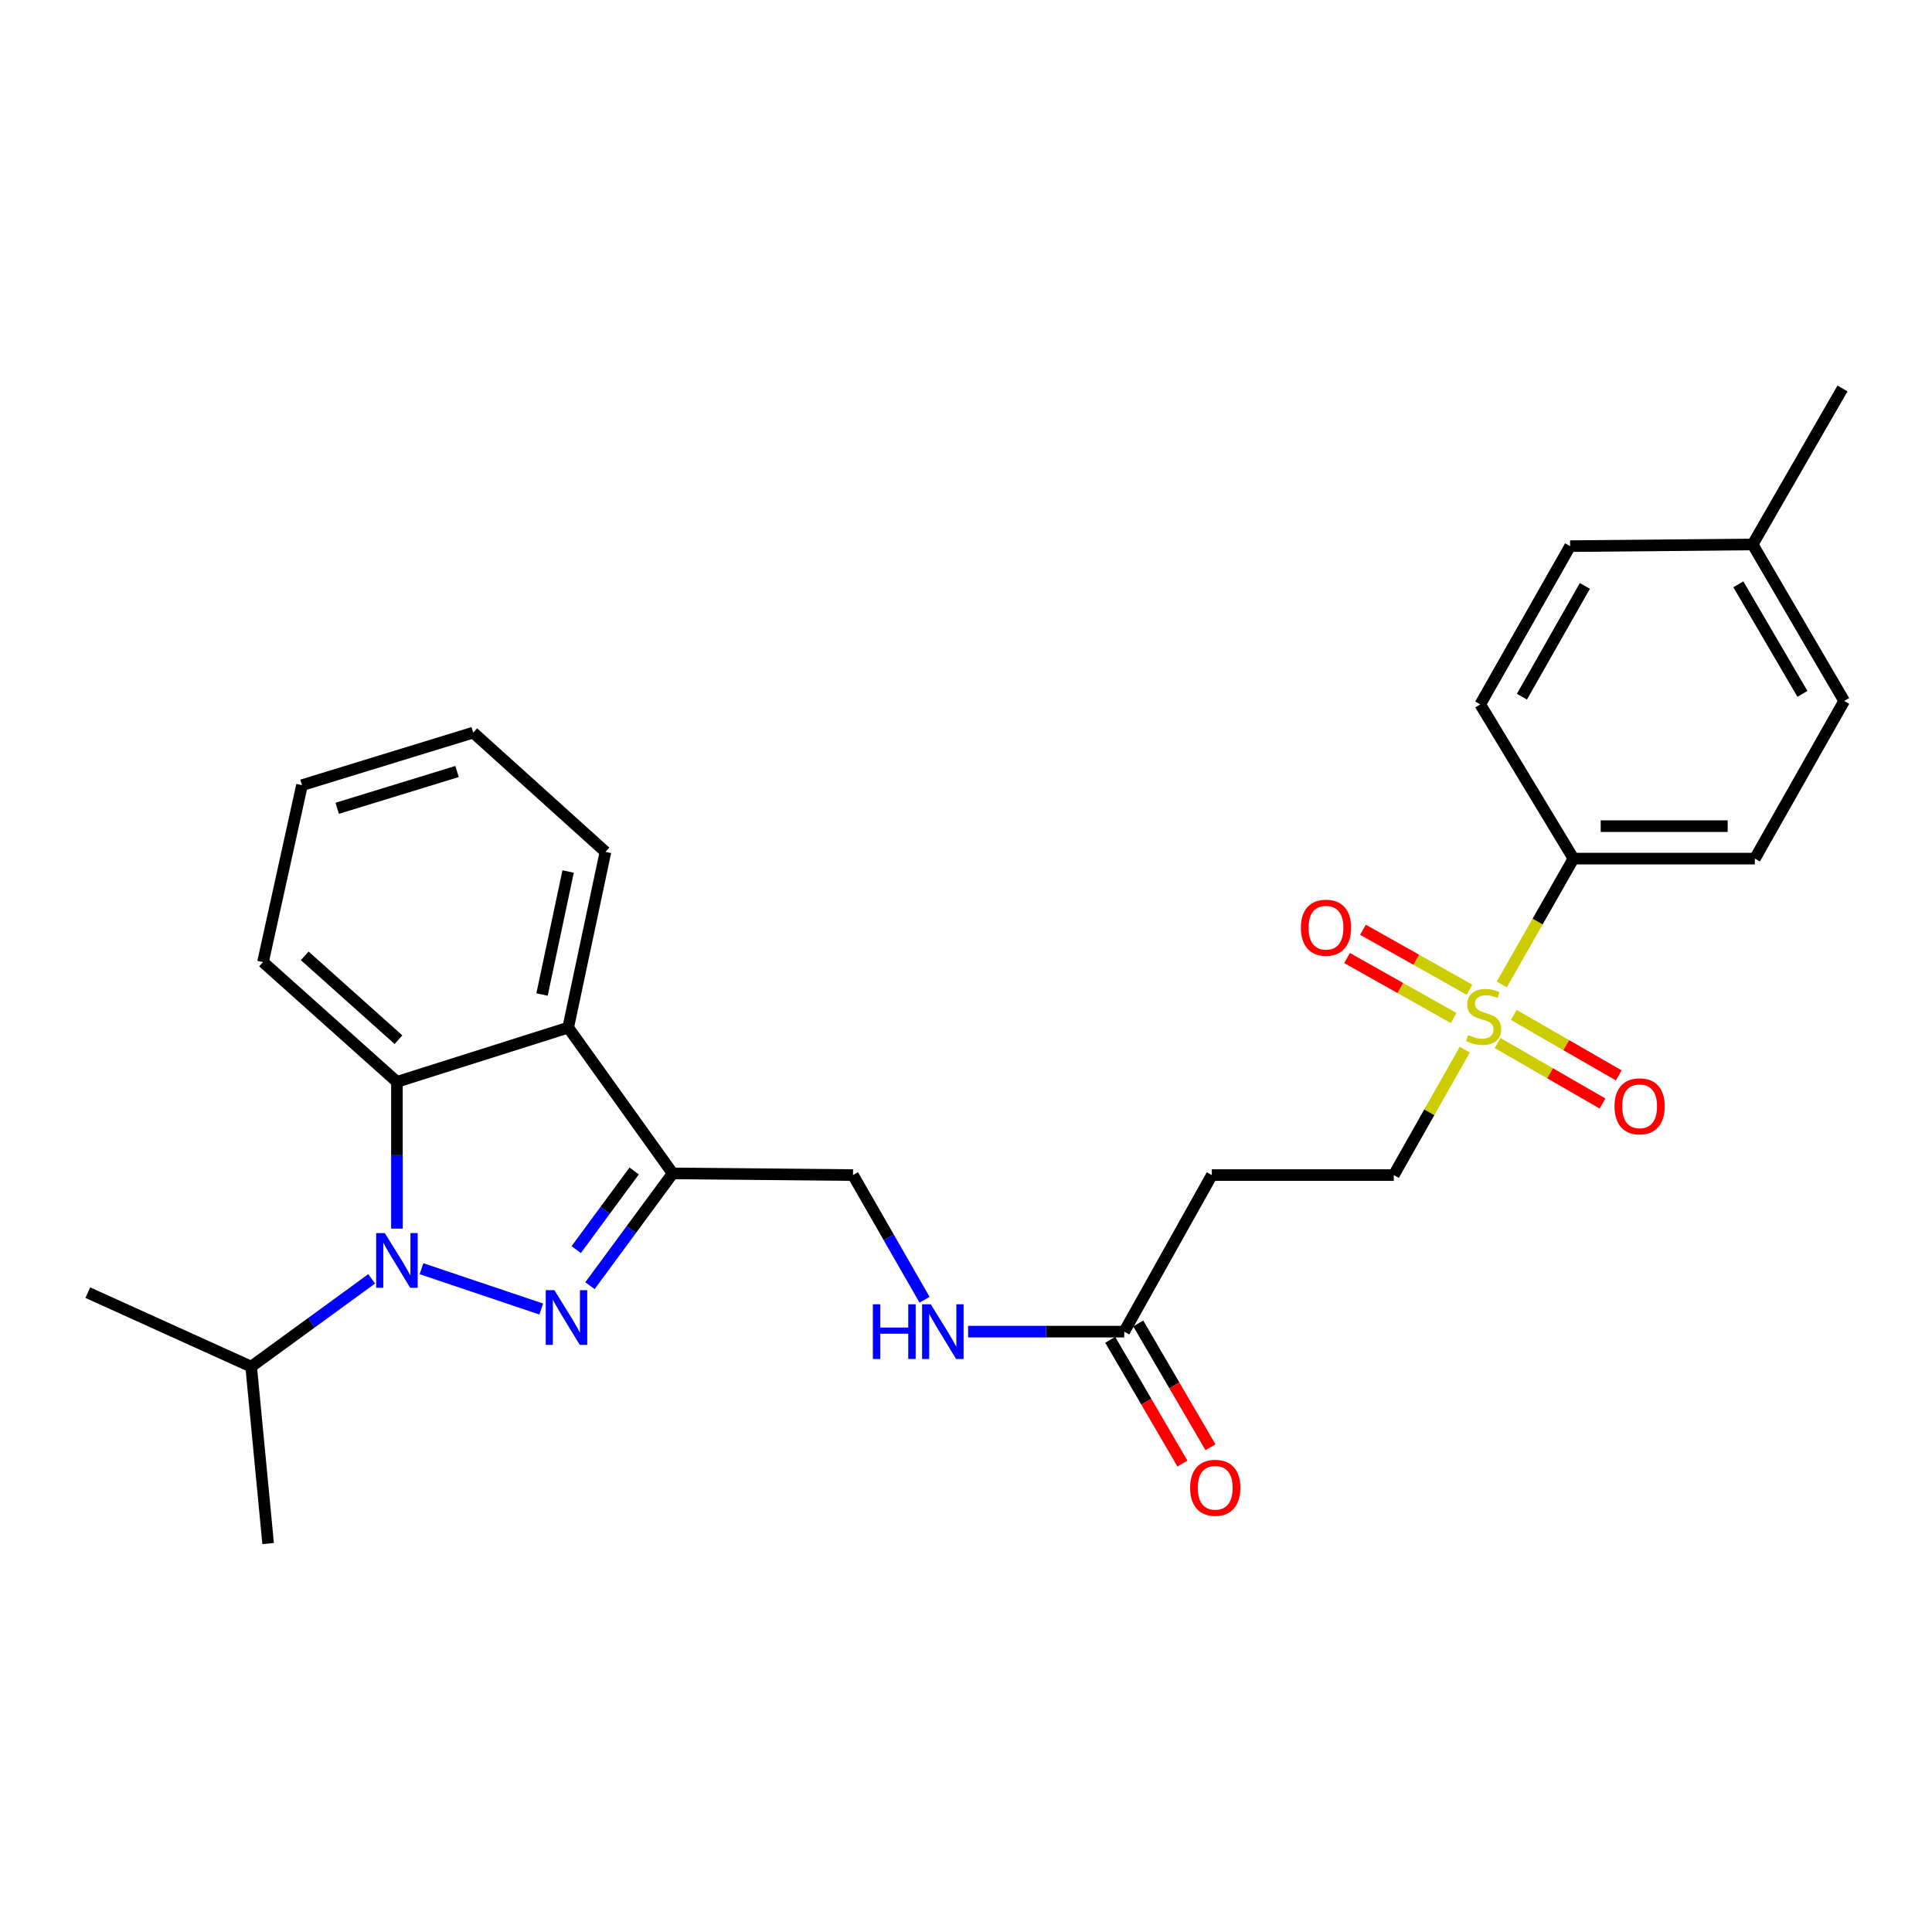 <?xml version='1.0' encoding='iso-8859-1'?>
<svg version='1.1' baseProfile='full'
              xmlns='http://www.w3.org/2000/svg'
                      xmlns:rdkit='http://www.rdkit.org/xml'
                      xmlns:xlink='http://www.w3.org/1999/xlink'
                  xml:space='preserve'
width='1000px' height='1000px' viewBox='0 0 1000 1000'>
<!-- END OF HEADER -->
<rect style='opacity:1.0;fill:#FFFFFF;stroke:none' width='1000' height='1000' x='0' y='0'> </rect>
<path class='bond-0' d='M 280.154,677.549 L 218.162,656.68' style='fill:none;fill-rule:evenodd;stroke:#0000FF;stroke-width:6px;stroke-linecap:butt;stroke-linejoin:miter;stroke-opacity:1' />
<path class='bond-1' d='M 305.351,665.466 L 326.769,636.405' style='fill:none;fill-rule:evenodd;stroke:#0000FF;stroke-width:6px;stroke-linecap:butt;stroke-linejoin:miter;stroke-opacity:1' />
<path class='bond-1' d='M 326.769,636.405 L 348.186,607.343' style='fill:none;fill-rule:evenodd;stroke:#000000;stroke-width:6px;stroke-linecap:butt;stroke-linejoin:miter;stroke-opacity:1' />
<path class='bond-1' d='M 298.256,646.784 L 313.248,626.44' style='fill:none;fill-rule:evenodd;stroke:#0000FF;stroke-width:6px;stroke-linecap:butt;stroke-linejoin:miter;stroke-opacity:1' />
<path class='bond-1' d='M 313.248,626.44 L 328.24,606.097' style='fill:none;fill-rule:evenodd;stroke:#000000;stroke-width:6px;stroke-linecap:butt;stroke-linejoin:miter;stroke-opacity:1' />
<path class='bond-3' d='M 205.451,635.931 L 205.451,597.945' style='fill:none;fill-rule:evenodd;stroke:#0000FF;stroke-width:6px;stroke-linecap:butt;stroke-linejoin:miter;stroke-opacity:1' />
<path class='bond-3' d='M 205.451,597.945 L 205.451,559.96' style='fill:none;fill-rule:evenodd;stroke:#000000;stroke-width:6px;stroke-linecap:butt;stroke-linejoin:miter;stroke-opacity:1' />
<path class='bond-13' d='M 192.378,661.926 L 161.19,684.648' style='fill:none;fill-rule:evenodd;stroke:#0000FF;stroke-width:6px;stroke-linecap:butt;stroke-linejoin:miter;stroke-opacity:1' />
<path class='bond-13' d='M 161.19,684.648 L 130.002,707.37' style='fill:none;fill-rule:evenodd;stroke:#000000;stroke-width:6px;stroke-linecap:butt;stroke-linejoin:miter;stroke-opacity:1' />
<path class='bond-4' d='M 348.186,607.343 L 294.095,531.893' style='fill:none;fill-rule:evenodd;stroke:#000000;stroke-width:6px;stroke-linecap:butt;stroke-linejoin:miter;stroke-opacity:1' />
<path class='bond-11' d='M 348.186,607.343 L 441.505,608.22' style='fill:none;fill-rule:evenodd;stroke:#000000;stroke-width:6px;stroke-linecap:butt;stroke-linejoin:miter;stroke-opacity:1' />
<path class='bond-2' d='M 758.172,543.274 L 739.797,575.747' style='fill:none;fill-rule:evenodd;stroke:#CCCC00;stroke-width:6px;stroke-linecap:butt;stroke-linejoin:miter;stroke-opacity:1' />
<path class='bond-2' d='M 739.797,575.747 L 721.422,608.22' style='fill:none;fill-rule:evenodd;stroke:#000000;stroke-width:6px;stroke-linecap:butt;stroke-linejoin:miter;stroke-opacity:1' />
<path class='bond-6' d='M 777.311,509.565 L 795.872,476.99' style='fill:none;fill-rule:evenodd;stroke:#CCCC00;stroke-width:6px;stroke-linecap:butt;stroke-linejoin:miter;stroke-opacity:1' />
<path class='bond-6' d='M 795.872,476.99 L 814.433,444.416' style='fill:none;fill-rule:evenodd;stroke:#000000;stroke-width:6px;stroke-linecap:butt;stroke-linejoin:miter;stroke-opacity:1' />
<path class='bond-9' d='M 760.627,512.285 L 733.049,496.759' style='fill:none;fill-rule:evenodd;stroke:#CCCC00;stroke-width:6px;stroke-linecap:butt;stroke-linejoin:miter;stroke-opacity:1' />
<path class='bond-9' d='M 733.049,496.759 L 705.471,481.232' style='fill:none;fill-rule:evenodd;stroke:#FF0000;stroke-width:6px;stroke-linecap:butt;stroke-linejoin:miter;stroke-opacity:1' />
<path class='bond-9' d='M 752.387,526.921 L 724.809,511.394' style='fill:none;fill-rule:evenodd;stroke:#CCCC00;stroke-width:6px;stroke-linecap:butt;stroke-linejoin:miter;stroke-opacity:1' />
<path class='bond-9' d='M 724.809,511.394 L 697.231,495.868' style='fill:none;fill-rule:evenodd;stroke:#FF0000;stroke-width:6px;stroke-linecap:butt;stroke-linejoin:miter;stroke-opacity:1' />
<path class='bond-10' d='M 775.145,539.882 L 802.311,555.529' style='fill:none;fill-rule:evenodd;stroke:#CCCC00;stroke-width:6px;stroke-linecap:butt;stroke-linejoin:miter;stroke-opacity:1' />
<path class='bond-10' d='M 802.311,555.529 L 829.476,571.176' style='fill:none;fill-rule:evenodd;stroke:#FF0000;stroke-width:6px;stroke-linecap:butt;stroke-linejoin:miter;stroke-opacity:1' />
<path class='bond-10' d='M 783.528,525.328 L 810.694,540.975' style='fill:none;fill-rule:evenodd;stroke:#CCCC00;stroke-width:6px;stroke-linecap:butt;stroke-linejoin:miter;stroke-opacity:1' />
<path class='bond-10' d='M 810.694,540.975 L 837.859,556.621' style='fill:none;fill-rule:evenodd;stroke:#FF0000;stroke-width:6px;stroke-linecap:butt;stroke-linejoin:miter;stroke-opacity:1' />
<path class='bond-21' d='M 205.451,559.96 L 136.132,497.966' style='fill:none;fill-rule:evenodd;stroke:#000000;stroke-width:6px;stroke-linecap:butt;stroke-linejoin:miter;stroke-opacity:1' />
<path class='bond-21' d='M 206.25,538.142 L 157.727,494.746' style='fill:none;fill-rule:evenodd;stroke:#000000;stroke-width:6px;stroke-linecap:butt;stroke-linejoin:miter;stroke-opacity:1' />
<path class='bond-27' d='M 205.451,559.96 L 294.095,531.893' style='fill:none;fill-rule:evenodd;stroke:#000000;stroke-width:6px;stroke-linecap:butt;stroke-linejoin:miter;stroke-opacity:1' />
<path class='bond-20' d='M 294.095,531.893 L 313.382,440.926' style='fill:none;fill-rule:evenodd;stroke:#000000;stroke-width:6px;stroke-linecap:butt;stroke-linejoin:miter;stroke-opacity:1' />
<path class='bond-20' d='M 280.558,514.764 L 294.059,451.088' style='fill:none;fill-rule:evenodd;stroke:#000000;stroke-width:6px;stroke-linecap:butt;stroke-linejoin:miter;stroke-opacity:1' />
<path class='bond-5' d='M 581.907,689.249 L 541.502,689.249' style='fill:none;fill-rule:evenodd;stroke:#000000;stroke-width:6px;stroke-linecap:butt;stroke-linejoin:miter;stroke-opacity:1' />
<path class='bond-5' d='M 541.502,689.249 L 501.097,689.249' style='fill:none;fill-rule:evenodd;stroke:#0000FF;stroke-width:6px;stroke-linecap:butt;stroke-linejoin:miter;stroke-opacity:1' />
<path class='bond-8' d='M 581.907,689.249 L 627.245,608.22' style='fill:none;fill-rule:evenodd;stroke:#000000;stroke-width:6px;stroke-linecap:butt;stroke-linejoin:miter;stroke-opacity:1' />
<path class='bond-14' d='M 574.653,693.481 L 593.345,725.523' style='fill:none;fill-rule:evenodd;stroke:#000000;stroke-width:6px;stroke-linecap:butt;stroke-linejoin:miter;stroke-opacity:1' />
<path class='bond-14' d='M 593.345,725.523 L 612.038,757.564' style='fill:none;fill-rule:evenodd;stroke:#FF0000;stroke-width:6px;stroke-linecap:butt;stroke-linejoin:miter;stroke-opacity:1' />
<path class='bond-14' d='M 589.16,685.018 L 607.853,717.059' style='fill:none;fill-rule:evenodd;stroke:#000000;stroke-width:6px;stroke-linecap:butt;stroke-linejoin:miter;stroke-opacity:1' />
<path class='bond-14' d='M 607.853,717.059 L 626.545,749.101' style='fill:none;fill-rule:evenodd;stroke:#FF0000;stroke-width:6px;stroke-linecap:butt;stroke-linejoin:miter;stroke-opacity:1' />
<path class='bond-15' d='M 814.433,444.416 L 908.32,444.416' style='fill:none;fill-rule:evenodd;stroke:#000000;stroke-width:6px;stroke-linecap:butt;stroke-linejoin:miter;stroke-opacity:1' />
<path class='bond-15' d='M 828.516,427.62 L 894.237,427.62' style='fill:none;fill-rule:evenodd;stroke:#000000;stroke-width:6px;stroke-linecap:butt;stroke-linejoin:miter;stroke-opacity:1' />
<path class='bond-16' d='M 814.433,444.416 L 766.164,364.59' style='fill:none;fill-rule:evenodd;stroke:#000000;stroke-width:6px;stroke-linecap:butt;stroke-linejoin:miter;stroke-opacity:1' />
<path class='bond-7' d='M 721.422,608.22 L 627.245,608.22' style='fill:none;fill-rule:evenodd;stroke:#000000;stroke-width:6px;stroke-linecap:butt;stroke-linejoin:miter;stroke-opacity:1' />
<path class='bond-12' d='M 441.505,608.22 L 460.024,640.487' style='fill:none;fill-rule:evenodd;stroke:#000000;stroke-width:6px;stroke-linecap:butt;stroke-linejoin:miter;stroke-opacity:1' />
<path class='bond-12' d='M 460.024,640.487 L 478.542,672.754' style='fill:none;fill-rule:evenodd;stroke:#0000FF;stroke-width:6px;stroke-linecap:butt;stroke-linejoin:miter;stroke-opacity:1' />
<path class='bond-22' d='M 130.002,707.37 L 138.782,798.934' style='fill:none;fill-rule:evenodd;stroke:#000000;stroke-width:6px;stroke-linecap:butt;stroke-linejoin:miter;stroke-opacity:1' />
<path class='bond-23' d='M 130.002,707.37 L 45.455,669.076' style='fill:none;fill-rule:evenodd;stroke:#000000;stroke-width:6px;stroke-linecap:butt;stroke-linejoin:miter;stroke-opacity:1' />
<path class='bond-17' d='M 908.32,444.416 L 954.545,362.826' style='fill:none;fill-rule:evenodd;stroke:#000000;stroke-width:6px;stroke-linecap:butt;stroke-linejoin:miter;stroke-opacity:1' />
<path class='bond-18' d='M 766.164,364.59 L 812.697,282.683' style='fill:none;fill-rule:evenodd;stroke:#000000;stroke-width:6px;stroke-linecap:butt;stroke-linejoin:miter;stroke-opacity:1' />
<path class='bond-18' d='M 787.747,360.601 L 820.321,303.266' style='fill:none;fill-rule:evenodd;stroke:#000000;stroke-width:6px;stroke-linecap:butt;stroke-linejoin:miter;stroke-opacity:1' />
<path class='bond-29' d='M 954.545,362.826 L 907.163,281.806' style='fill:none;fill-rule:evenodd;stroke:#000000;stroke-width:6px;stroke-linecap:butt;stroke-linejoin:miter;stroke-opacity:1' />
<path class='bond-29' d='M 932.94,359.152 L 899.772,302.438' style='fill:none;fill-rule:evenodd;stroke:#000000;stroke-width:6px;stroke-linecap:butt;stroke-linejoin:miter;stroke-opacity:1' />
<path class='bond-19' d='M 812.697,282.683 L 907.163,281.806' style='fill:none;fill-rule:evenodd;stroke:#000000;stroke-width:6px;stroke-linecap:butt;stroke-linejoin:miter;stroke-opacity:1' />
<path class='bond-24' d='M 907.163,281.806 L 953.668,201.066' style='fill:none;fill-rule:evenodd;stroke:#000000;stroke-width:6px;stroke-linecap:butt;stroke-linejoin:miter;stroke-opacity:1' />
<path class='bond-25' d='M 313.382,440.926 L 244.94,379.193' style='fill:none;fill-rule:evenodd;stroke:#000000;stroke-width:6px;stroke-linecap:butt;stroke-linejoin:miter;stroke-opacity:1' />
<path class='bond-26' d='M 136.132,497.966 L 156.306,406.402' style='fill:none;fill-rule:evenodd;stroke:#000000;stroke-width:6px;stroke-linecap:butt;stroke-linejoin:miter;stroke-opacity:1' />
<path class='bond-28' d='M 244.94,379.193 L 156.306,406.402' style='fill:none;fill-rule:evenodd;stroke:#000000;stroke-width:6px;stroke-linecap:butt;stroke-linejoin:miter;stroke-opacity:1' />
<path class='bond-28' d='M 236.574,399.33 L 174.53,418.377' style='fill:none;fill-rule:evenodd;stroke:#000000;stroke-width:6px;stroke-linecap:butt;stroke-linejoin:miter;stroke-opacity:1' />
<path  class='atom-0' d='M 286.949 667.783
L 296.229 682.783
Q 297.149 684.263, 298.629 686.943
Q 300.109 689.623, 300.189 689.783
L 300.189 667.783
L 303.949 667.783
L 303.949 696.103
L 300.069 696.103
L 290.109 679.703
Q 288.949 677.783, 287.709 675.583
Q 286.509 673.383, 286.149 672.703
L 286.149 696.103
L 282.469 696.103
L 282.469 667.783
L 286.949 667.783
' fill='#0000FF'/>
<path  class='atom-1' d='M 199.191 638.242
L 208.471 653.242
Q 209.391 654.722, 210.871 657.402
Q 212.351 660.082, 212.431 660.242
L 212.431 638.242
L 216.191 638.242
L 216.191 666.562
L 212.311 666.562
L 202.351 650.162
Q 201.191 648.242, 199.951 646.042
Q 198.751 643.842, 198.391 643.162
L 198.391 666.562
L 194.711 666.562
L 194.711 638.242
L 199.191 638.242
' fill='#0000FF'/>
<path  class='atom-3' d='M 759.927 535.753
Q 760.247 535.873, 761.567 536.433
Q 762.887 536.993, 764.327 537.353
Q 765.807 537.673, 767.247 537.673
Q 769.927 537.673, 771.487 536.393
Q 773.047 535.073, 773.047 532.793
Q 773.047 531.233, 772.247 530.273
Q 771.487 529.313, 770.287 528.793
Q 769.087 528.273, 767.087 527.673
Q 764.567 526.913, 763.047 526.193
Q 761.567 525.473, 760.487 523.953
Q 759.447 522.433, 759.447 519.873
Q 759.447 516.313, 761.847 514.113
Q 764.287 511.913, 769.087 511.913
Q 772.367 511.913, 776.087 513.473
L 775.167 516.553
Q 771.767 515.153, 769.207 515.153
Q 766.447 515.153, 764.927 516.313
Q 763.407 517.433, 763.447 519.393
Q 763.447 520.913, 764.207 521.833
Q 765.007 522.753, 766.127 523.273
Q 767.287 523.793, 769.207 524.393
Q 771.767 525.193, 773.287 525.993
Q 774.807 526.793, 775.887 528.433
Q 777.007 530.033, 777.007 532.793
Q 777.007 536.713, 774.367 538.833
Q 771.767 540.913, 767.407 540.913
Q 764.887 540.913, 762.967 540.353
Q 761.087 539.833, 758.847 538.913
L 759.927 535.753
' fill='#CCCC00'/>
<path  class='atom-10' d='M 673.338 480.177
Q 673.338 473.377, 676.698 469.577
Q 680.058 465.777, 686.338 465.777
Q 692.618 465.777, 695.978 469.577
Q 699.338 473.377, 699.338 480.177
Q 699.338 487.057, 695.938 490.977
Q 692.538 494.857, 686.338 494.857
Q 680.098 494.857, 676.698 490.977
Q 673.338 487.097, 673.338 480.177
M 686.338 491.657
Q 690.658 491.657, 692.978 488.777
Q 695.338 485.857, 695.338 480.177
Q 695.338 474.617, 692.978 471.817
Q 690.658 468.977, 686.338 468.977
Q 682.018 468.977, 679.658 471.777
Q 677.338 474.577, 677.338 480.177
Q 677.338 485.897, 679.658 488.777
Q 682.018 491.657, 686.338 491.657
' fill='#FF0000'/>
<path  class='atom-11' d='M 835.668 572.618
Q 835.668 565.818, 839.028 562.018
Q 842.388 558.218, 848.668 558.218
Q 854.948 558.218, 858.308 562.018
Q 861.668 565.818, 861.668 572.618
Q 861.668 579.498, 858.268 583.418
Q 854.868 587.298, 848.668 587.298
Q 842.428 587.298, 839.028 583.418
Q 835.668 579.538, 835.668 572.618
M 848.668 584.098
Q 852.988 584.098, 855.308 581.218
Q 857.668 578.298, 857.668 572.618
Q 857.668 567.058, 855.308 564.258
Q 852.988 561.418, 848.668 561.418
Q 844.348 561.418, 841.988 564.218
Q 839.668 567.018, 839.668 572.618
Q 839.668 578.338, 841.988 581.218
Q 844.348 584.098, 848.668 584.098
' fill='#FF0000'/>
<path  class='atom-13' d='M 451.79 675.089
L 455.63 675.089
L 455.63 687.129
L 470.11 687.129
L 470.11 675.089
L 473.95 675.089
L 473.95 703.409
L 470.11 703.409
L 470.11 690.329
L 455.63 690.329
L 455.63 703.409
L 451.79 703.409
L 451.79 675.089
' fill='#0000FF'/>
<path  class='atom-13' d='M 481.75 675.089
L 491.03 690.089
Q 491.95 691.569, 493.43 694.249
Q 494.91 696.929, 494.99 697.089
L 494.99 675.089
L 498.75 675.089
L 498.75 703.409
L 494.87 703.409
L 484.91 687.009
Q 483.75 685.089, 482.51 682.889
Q 481.31 680.689, 480.95 680.009
L 480.95 703.409
L 477.27 703.409
L 477.27 675.089
L 481.75 675.089
' fill='#0000FF'/>
<path  class='atom-15' d='M 616.009 770.07
Q 616.009 763.27, 619.369 759.47
Q 622.729 755.67, 629.009 755.67
Q 635.289 755.67, 638.649 759.47
Q 642.009 763.27, 642.009 770.07
Q 642.009 776.95, 638.609 780.87
Q 635.209 784.75, 629.009 784.75
Q 622.769 784.75, 619.369 780.87
Q 616.009 776.99, 616.009 770.07
M 629.009 781.55
Q 633.329 781.55, 635.649 778.67
Q 638.009 775.75, 638.009 770.07
Q 638.009 764.51, 635.649 761.71
Q 633.329 758.87, 629.009 758.87
Q 624.689 758.87, 622.329 761.67
Q 620.009 764.47, 620.009 770.07
Q 620.009 775.79, 622.329 778.67
Q 624.689 781.55, 629.009 781.55
' fill='#FF0000'/>
</svg>
